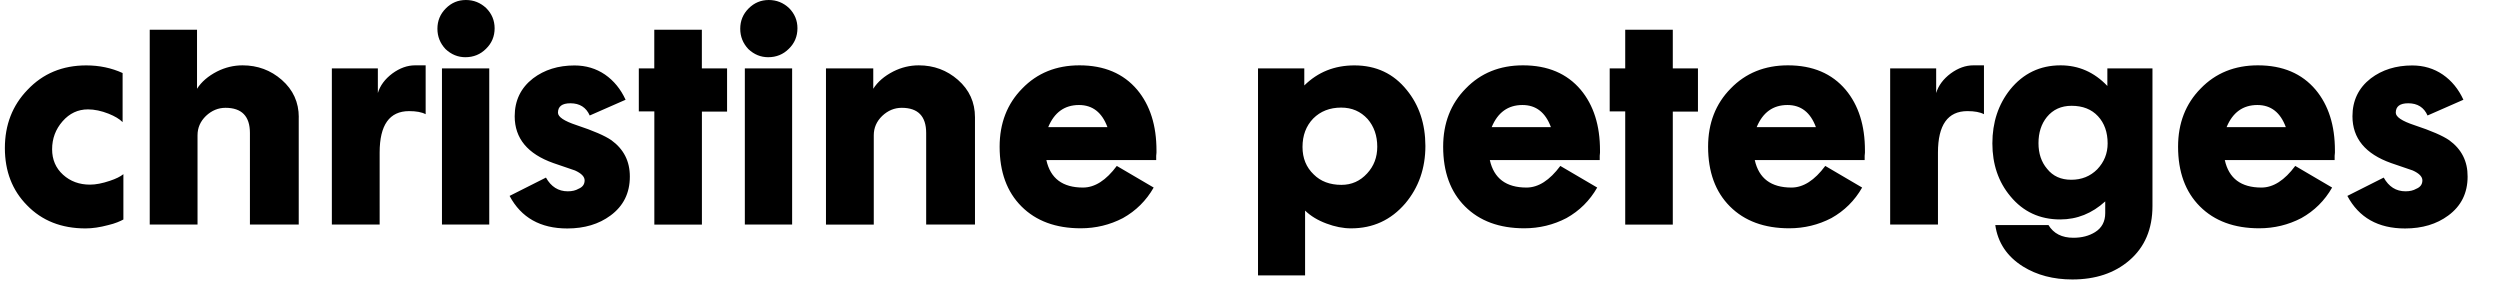 <?xml version="1.0" encoding="utf-8"?>
<svg xmlns="http://www.w3.org/2000/svg" xmlns:xlink="http://www.w3.org/1999/xlink" version="1.1" id="Ebene_1" x="0px" y="0px" viewBox="0 0 446.14 54.68" style="enable-background:new 0 0 446.14 54.68;">
<g>
	<path d="M437.06,25.01c-0.57-0.39-1.37-0.81-2.38-1.25c-1.01-0.44-2.29-0.92-3.83-1.43c-2.21-0.73-3.31-1.47-3.31-2.22&#xA;		c0-1.12,0.74-1.68,2.22-1.68c1.66,0,2.81,0.73,3.45,2.18l6.4-2.81c-0.88-1.91-2.1-3.4-3.68-4.49c-1.6-1.09-3.42-1.63-5.45-1.63&#xA;		c-2.9,0-5.37,0.77-7.4,2.31c-2.18,1.69-3.27,3.95-3.27,6.76c0,3.93,2.3,6.72,6.9,8.35l3.86,1.32c1.15,0.52,1.72,1.11,1.72,1.77&#xA;		c0,0.7-0.36,1.2-1.09,1.5c-0.52,0.3-1.15,0.45-1.91,0.45c-1.7,0-2.99-0.82-3.9-2.45l-6.49,3.27c2.06,3.87,5.49,5.81,10.3,5.81&#xA;		c3.06,0,5.63-0.77,7.71-2.31c2.3-1.69,3.45-4.01,3.45-6.94C440.38,28.77,439.27,26.61,437.06,25.01 M397.35,22.69&#xA;		c1.09-2.63,2.92-3.95,5.49-3.95c2.42,0,4.11,1.32,5.08,3.95H397.35z M413.24,16.02c-2.45-2.9-5.88-4.36-10.3-4.36&#xA;		c-4.15,0-7.55,1.38-10.21,4.13c-2.69,2.72-4.04,6.19-4.04,10.39c0,4.51,1.3,8.06,3.9,10.66c2.6,2.6,6.13,3.9,10.57,3.9&#xA;		c2.69,0,5.2-0.61,7.53-1.82c2.33-1.3,4.16-3.12,5.49-5.45l-6.58-3.86c-1.91,2.57-3.92,3.86-6.04,3.86c-3.63,0-5.81-1.63-6.53-4.9&#xA;		h19.6v-0.77c0.03-0.21,0.05-0.39,0.05-0.55v-0.36C416.69,22.4,415.54,18.77,413.24,16.02 M374.26,30.22&#xA;		c-1.24,1.24-2.78,1.86-4.63,1.86c-1.85,0-3.28-0.65-4.31-1.95c-1.03-1.21-1.54-2.74-1.54-4.58c0-1.88,0.5-3.43,1.5-4.67&#xA;		c1.09-1.33,2.56-2,4.4-2c2,0,3.57,0.62,4.72,1.86c1.15,1.24,1.72,2.86,1.72,4.86C376.12,27.38,375.5,28.92,374.26,30.22&#xA;		 M384.15,12.21h-8.08v3.13c-2.33-2.45-5.11-3.68-8.35-3.68c-3.66,0-6.66,1.44-8.99,4.31c-2.12,2.66-3.18,5.87-3.18,9.62&#xA;		c0,3.72,1.07,6.87,3.22,9.44c2.27,2.75,5.23,4.13,8.89,4.13c3,0,5.67-1.07,8.03-3.22v2.09c0,1.51-0.61,2.65-1.82,3.4&#xA;		c-1.06,0.66-2.35,1-3.86,1c-2.06,0-3.54-0.76-4.45-2.27h-9.49c0.45,3.15,2.1,5.61,4.95,7.4c2.48,1.54,5.42,2.31,8.8,2.31&#xA;		c4.14,0,7.53-1.13,10.17-3.4c2.75-2.36,4.13-5.6,4.13-9.71V12.21z M354.06,11.66h-1.91c-1.36,0-2.71,0.48-4.04,1.45&#xA;		c-1.33,1-2.19,2.16-2.59,3.49v-4.4h-8.21v27.87h8.53V27.23c0-4.93,1.75-7.4,5.26-7.4c1.27,0,2.25,0.18,2.95,0.55V11.66z&#xA;		 M313.49,22.69c1.09-2.63,2.92-3.95,5.49-3.95c2.42,0,4.11,1.32,5.08,3.95H313.49z M329.37,16.02c-2.45-2.9-5.88-4.36-10.3-4.36&#xA;		c-4.14,0-7.55,1.38-10.21,4.13c-2.69,2.72-4.04,6.19-4.04,10.39c0,4.51,1.3,8.06,3.9,10.66c2.6,2.6,6.13,3.9,10.57,3.9&#xA;		c2.69,0,5.2-0.61,7.53-1.82c2.33-1.3,4.16-3.12,5.49-5.45l-6.58-3.86c-1.91,2.57-3.92,3.86-6.04,3.86c-3.63,0-5.81-1.63-6.54-4.9&#xA;		h19.61v-0.77c0.03-0.21,0.05-0.39,0.05-0.55v-0.36C332.82,22.4,331.67,18.77,329.37,16.02 M303.01,12.21h-4.49v-6.9h-8.49v6.9&#xA;		h-2.77v7.67h2.77v20.2h8.49V19.92h4.49V12.21z M266.2,22.69c1.09-2.63,2.92-3.95,5.49-3.95c2.42,0,4.11,1.32,5.08,3.95H266.2z&#xA;		 M282.09,16.02c-2.45-2.9-5.89-4.36-10.3-4.36c-4.15,0-7.55,1.38-10.21,4.13c-2.69,2.72-4.04,6.19-4.04,10.39&#xA;		c0,4.51,1.3,8.06,3.9,10.66c2.6,2.6,6.13,3.9,10.57,3.9c2.69,0,5.2-0.61,7.53-1.82c2.33-1.3,4.16-3.12,5.49-5.45l-6.58-3.86&#xA;		c-1.91,2.57-3.92,3.86-6.04,3.86c-3.63,0-5.81-1.63-6.54-4.9h19.61v-0.77c0.03-0.21,0.05-0.39,0.05-0.55v-0.36&#xA;		C285.54,22.4,284.39,18.77,282.09,16.02 M243.97,30.95c-1.24,1.36-2.77,2.04-4.58,2.04c-2.06,0-3.71-0.62-4.95-1.86&#xA;		c-1.33-1.27-2-2.9-2-4.9c0-2.06,0.63-3.75,1.91-5.08c1.3-1.3,2.96-1.95,4.99-1.95c1.91,0,3.48,0.68,4.72,2.04&#xA;		c1.15,1.33,1.72,2.98,1.72,4.95C245.78,28.06,245.18,29.65,243.97,30.95 M251.05,16.07c-2.36-2.94-5.48-4.4-9.35-4.4&#xA;		c-3.54,0-6.52,1.19-8.94,3.58v-3.04h-8.26v36.94h8.4V37.58c1,0.97,2.27,1.74,3.81,2.31c1.51,0.57,2.98,0.86,4.4,0.86&#xA;		c3.9,0,7.12-1.48,9.67-4.45c2.39-2.84,3.59-6.26,3.59-10.26C254.36,22.09,253.25,18.76,251.05,16.07 M187.06,22.69&#xA;		c1.09-2.63,2.92-3.95,5.49-3.95c2.42,0,4.11,1.32,5.08,3.95H187.06z M202.94,16.02c-2.45-2.9-5.89-4.36-10.3-4.36&#xA;		c-4.15,0-7.55,1.38-10.21,4.13c-2.69,2.72-4.04,6.19-4.04,10.39c0,4.51,1.3,8.06,3.9,10.66c2.6,2.6,6.13,3.9,10.57,3.9&#xA;		c2.69,0,5.2-0.61,7.53-1.82c2.33-1.3,4.16-3.12,5.49-5.45l-6.58-3.86c-1.91,2.57-3.92,3.86-6.04,3.86c-3.63,0-5.81-1.63-6.53-4.9&#xA;		h19.6v-0.77c0.03-0.21,0.05-0.39,0.05-0.55v-0.36C206.39,22.4,205.24,18.77,202.94,16.02 M173.99,20.92c0-2.66-1.01-4.89-3.04-6.67&#xA;		c-1.97-1.72-4.3-2.59-6.99-2.59c-1.57,0-3.09,0.36-4.54,1.09c-1.6,0.82-2.8,1.85-3.58,3.09v-3.63h-8.44v27.87h8.53V24.14&#xA;		c0-1.33,0.5-2.48,1.5-3.45c1.03-0.97,2.19-1.45,3.49-1.45c2.9,0,4.36,1.5,4.36,4.49v16.34h8.71V20.92z M141.36,12.21h-8.44v27.86&#xA;		h8.44V12.21z M140.82,1.45C139.79,0.48,138.58,0,137.19,0c-1.39,0-2.59,0.5-3.59,1.5c-1,1-1.5,2.21-1.5,3.63&#xA;		c0,1.39,0.48,2.6,1.45,3.63c1.03,0.97,2.21,1.45,3.54,1.45c1.45,0,2.68-0.5,3.68-1.5c1.03-1,1.54-2.22,1.54-3.68&#xA;		C142.31,3.65,141.81,2.45,140.82,1.45 M129.74,12.21h-4.49v-6.9h-8.49v6.9H114v7.67h2.77v20.2h8.49V19.92h4.49V12.21z&#xA;		 M109.09,25.01c-0.57-0.39-1.37-0.81-2.38-1.25c-1.01-0.44-2.29-0.92-3.83-1.43c-2.21-0.73-3.31-1.47-3.31-2.22&#xA;		c0-1.12,0.74-1.68,2.22-1.68c1.66,0,2.81,0.73,3.45,2.18l6.4-2.81c-0.88-1.91-2.1-3.4-3.67-4.49c-1.6-1.09-3.42-1.63-5.45-1.63&#xA;		c-2.9,0-5.37,0.77-7.4,2.31c-2.18,1.69-3.27,3.95-3.27,6.76c0,3.93,2.3,6.72,6.9,8.35l3.86,1.32c1.15,0.52,1.72,1.11,1.72,1.77&#xA;		c0,0.7-0.36,1.2-1.09,1.5c-0.51,0.3-1.15,0.45-1.91,0.45c-1.69,0-2.99-0.82-3.9-2.45l-6.49,3.27c2.06,3.87,5.49,5.81,10.3,5.81&#xA;		c3.06,0,5.63-0.77,7.71-2.31c2.3-1.69,3.45-4.01,3.45-6.94C112.41,28.77,111.3,26.61,109.09,25.01 M87.31,12.21h-8.44v27.86h8.44&#xA;		V12.21z M86.77,1.45C85.74,0.48,84.53,0,83.14,0c-1.39,0-2.59,0.5-3.58,1.5c-1,1-1.5,2.21-1.5,3.63c0,1.39,0.48,2.6,1.45,3.63&#xA;		c1.03,0.97,2.21,1.45,3.54,1.45c1.45,0,2.68-0.5,3.68-1.5c1.03-1,1.54-2.22,1.54-3.68C88.26,3.65,87.77,2.45,86.77,1.45&#xA;		 M75.97,11.66h-1.91c-1.36,0-2.71,0.48-4.04,1.45c-1.33,1-2.19,2.16-2.59,3.49v-4.4h-8.21v27.87h8.53V27.23&#xA;		c0-4.93,1.75-7.4,5.26-7.4c1.27,0,2.25,0.18,2.95,0.55V11.66z M53.32,20.92c0-2.66-1.01-4.89-3.04-6.67&#xA;		c-1.97-1.72-4.3-2.59-6.99-2.59c-1.57,0-3.09,0.36-4.54,1.09c-1.6,0.82-2.8,1.85-3.59,3.09V5.31h-8.44v34.76h8.53V24.14&#xA;		c0-1.33,0.5-2.48,1.5-3.45c1.03-0.97,2.19-1.45,3.49-1.45c2.9,0,4.36,1.5,4.36,4.49v16.34h8.71V20.92z M22.01,31.09&#xA;		c-0.52,0.42-1.32,0.82-2.41,1.18c-1.33,0.45-2.51,0.68-3.54,0.68c-1.91,0-3.51-0.59-4.81-1.77C9.95,30,9.3,28.48,9.3,26.64&#xA;		c0-1.91,0.62-3.57,1.86-4.99c1.24-1.42,2.75-2.13,4.54-2.13c1.15,0,2.38,0.26,3.68,0.77c1.12,0.45,1.95,0.95,2.5,1.5v-8.76&#xA;		c-2-0.91-4.16-1.36-6.49-1.36c-4.24,0-7.73,1.45-10.48,4.36c-2.69,2.78-4.04,6.25-4.04,10.39s1.32,7.55,3.95,10.21&#xA;		c2.66,2.75,6.14,4.13,10.44,4.13c1.24,0,2.59-0.2,4.04-0.59c0.64-0.15,1.18-0.32,1.63-0.5c0.45-0.18,0.82-0.35,1.09-0.5V31.09z"/>
</g>
</svg>